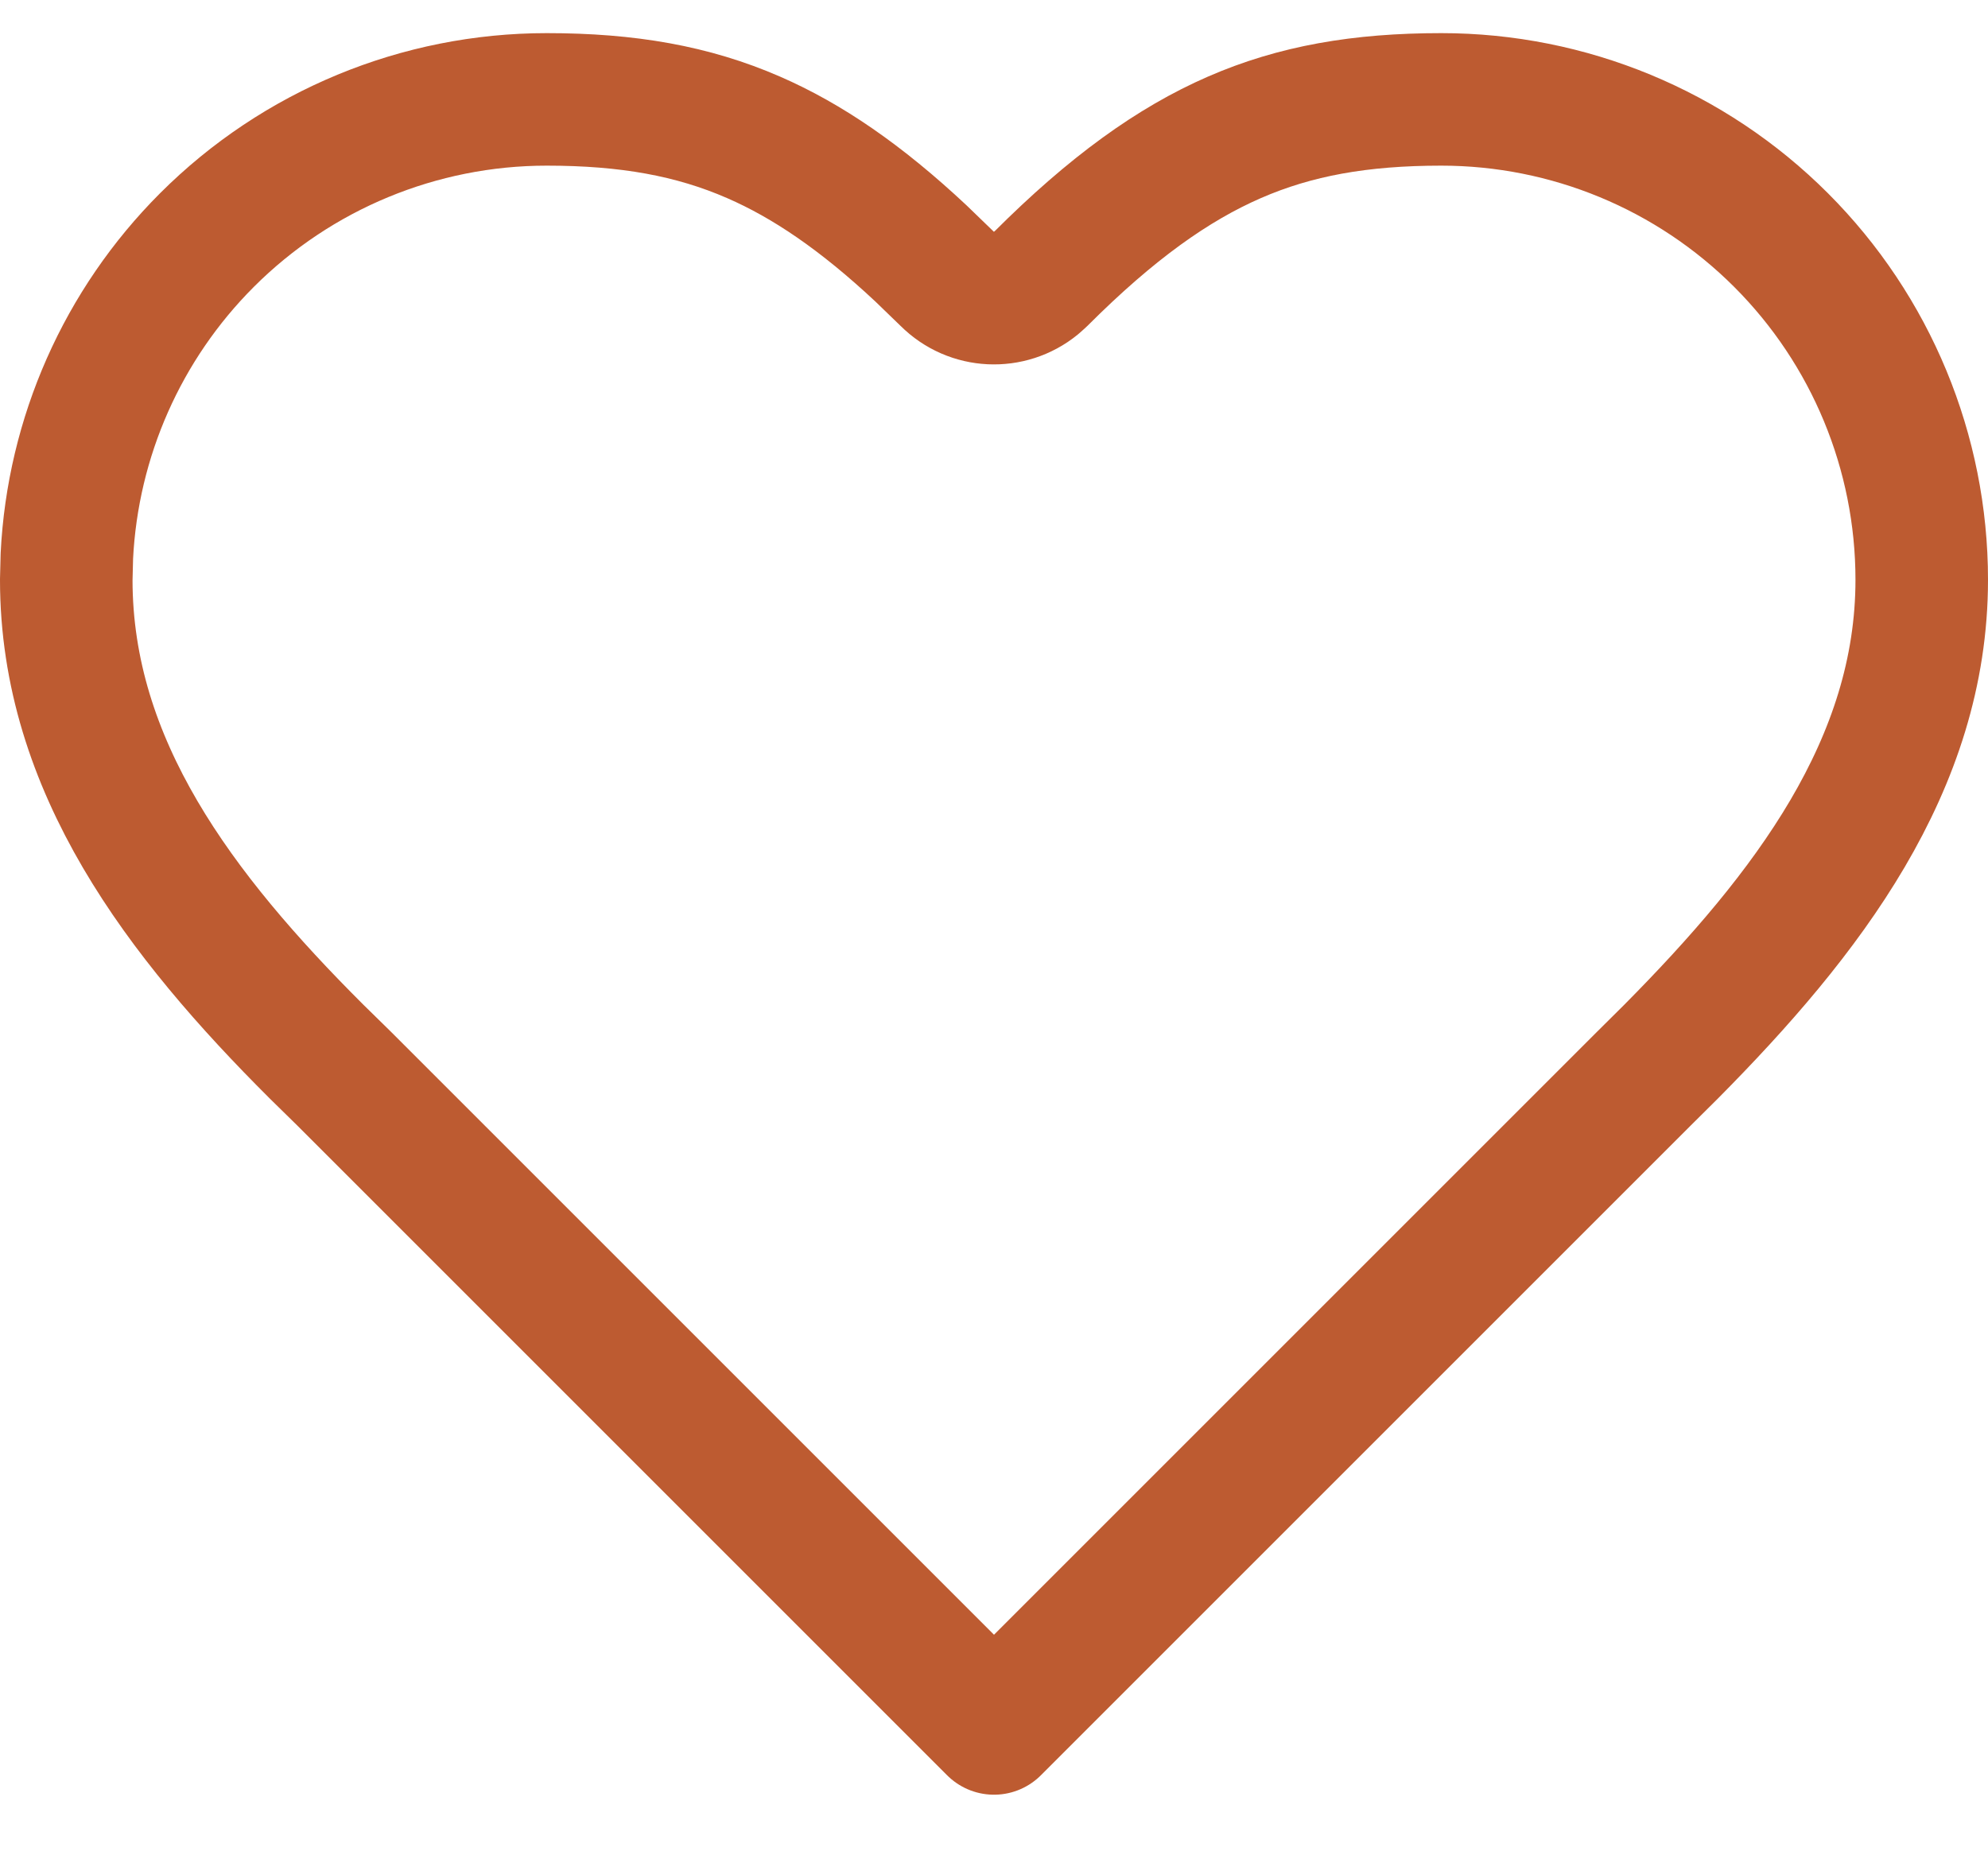 <svg width="30" height="28" viewBox="0 0 30 28" fill="none" xmlns="http://www.w3.org/2000/svg">
<path d="M21.75 1.5C23.673 1.5 25.517 2.263 26.877 3.623C28.237 4.983 29 6.827 29 8.75C29 11.545 27.275 13.796 25.216 15.873L24.8 16.286L15 26.086L5.195 16.281L4.778 15.872C2.715 13.814 1 11.56 1 8.75L1.009 8.391C1.098 6.599 1.848 4.898 3.123 3.623C4.483 2.263 6.327 1.5 8.25 1.5C9.47 1.5 10.452 1.672 11.372 2.073C12.183 2.426 12.993 2.978 13.898 3.825L14.293 4.207C14.659 4.573 15.238 4.596 15.631 4.275L15.707 4.207C16.775 3.139 17.701 2.477 18.628 2.073C19.548 1.672 20.53 1.5 21.75 1.5Z" stroke="#BD5B31" stroke-width="2" stroke-linecap="round" stroke-linejoin="round"/>
</svg>
